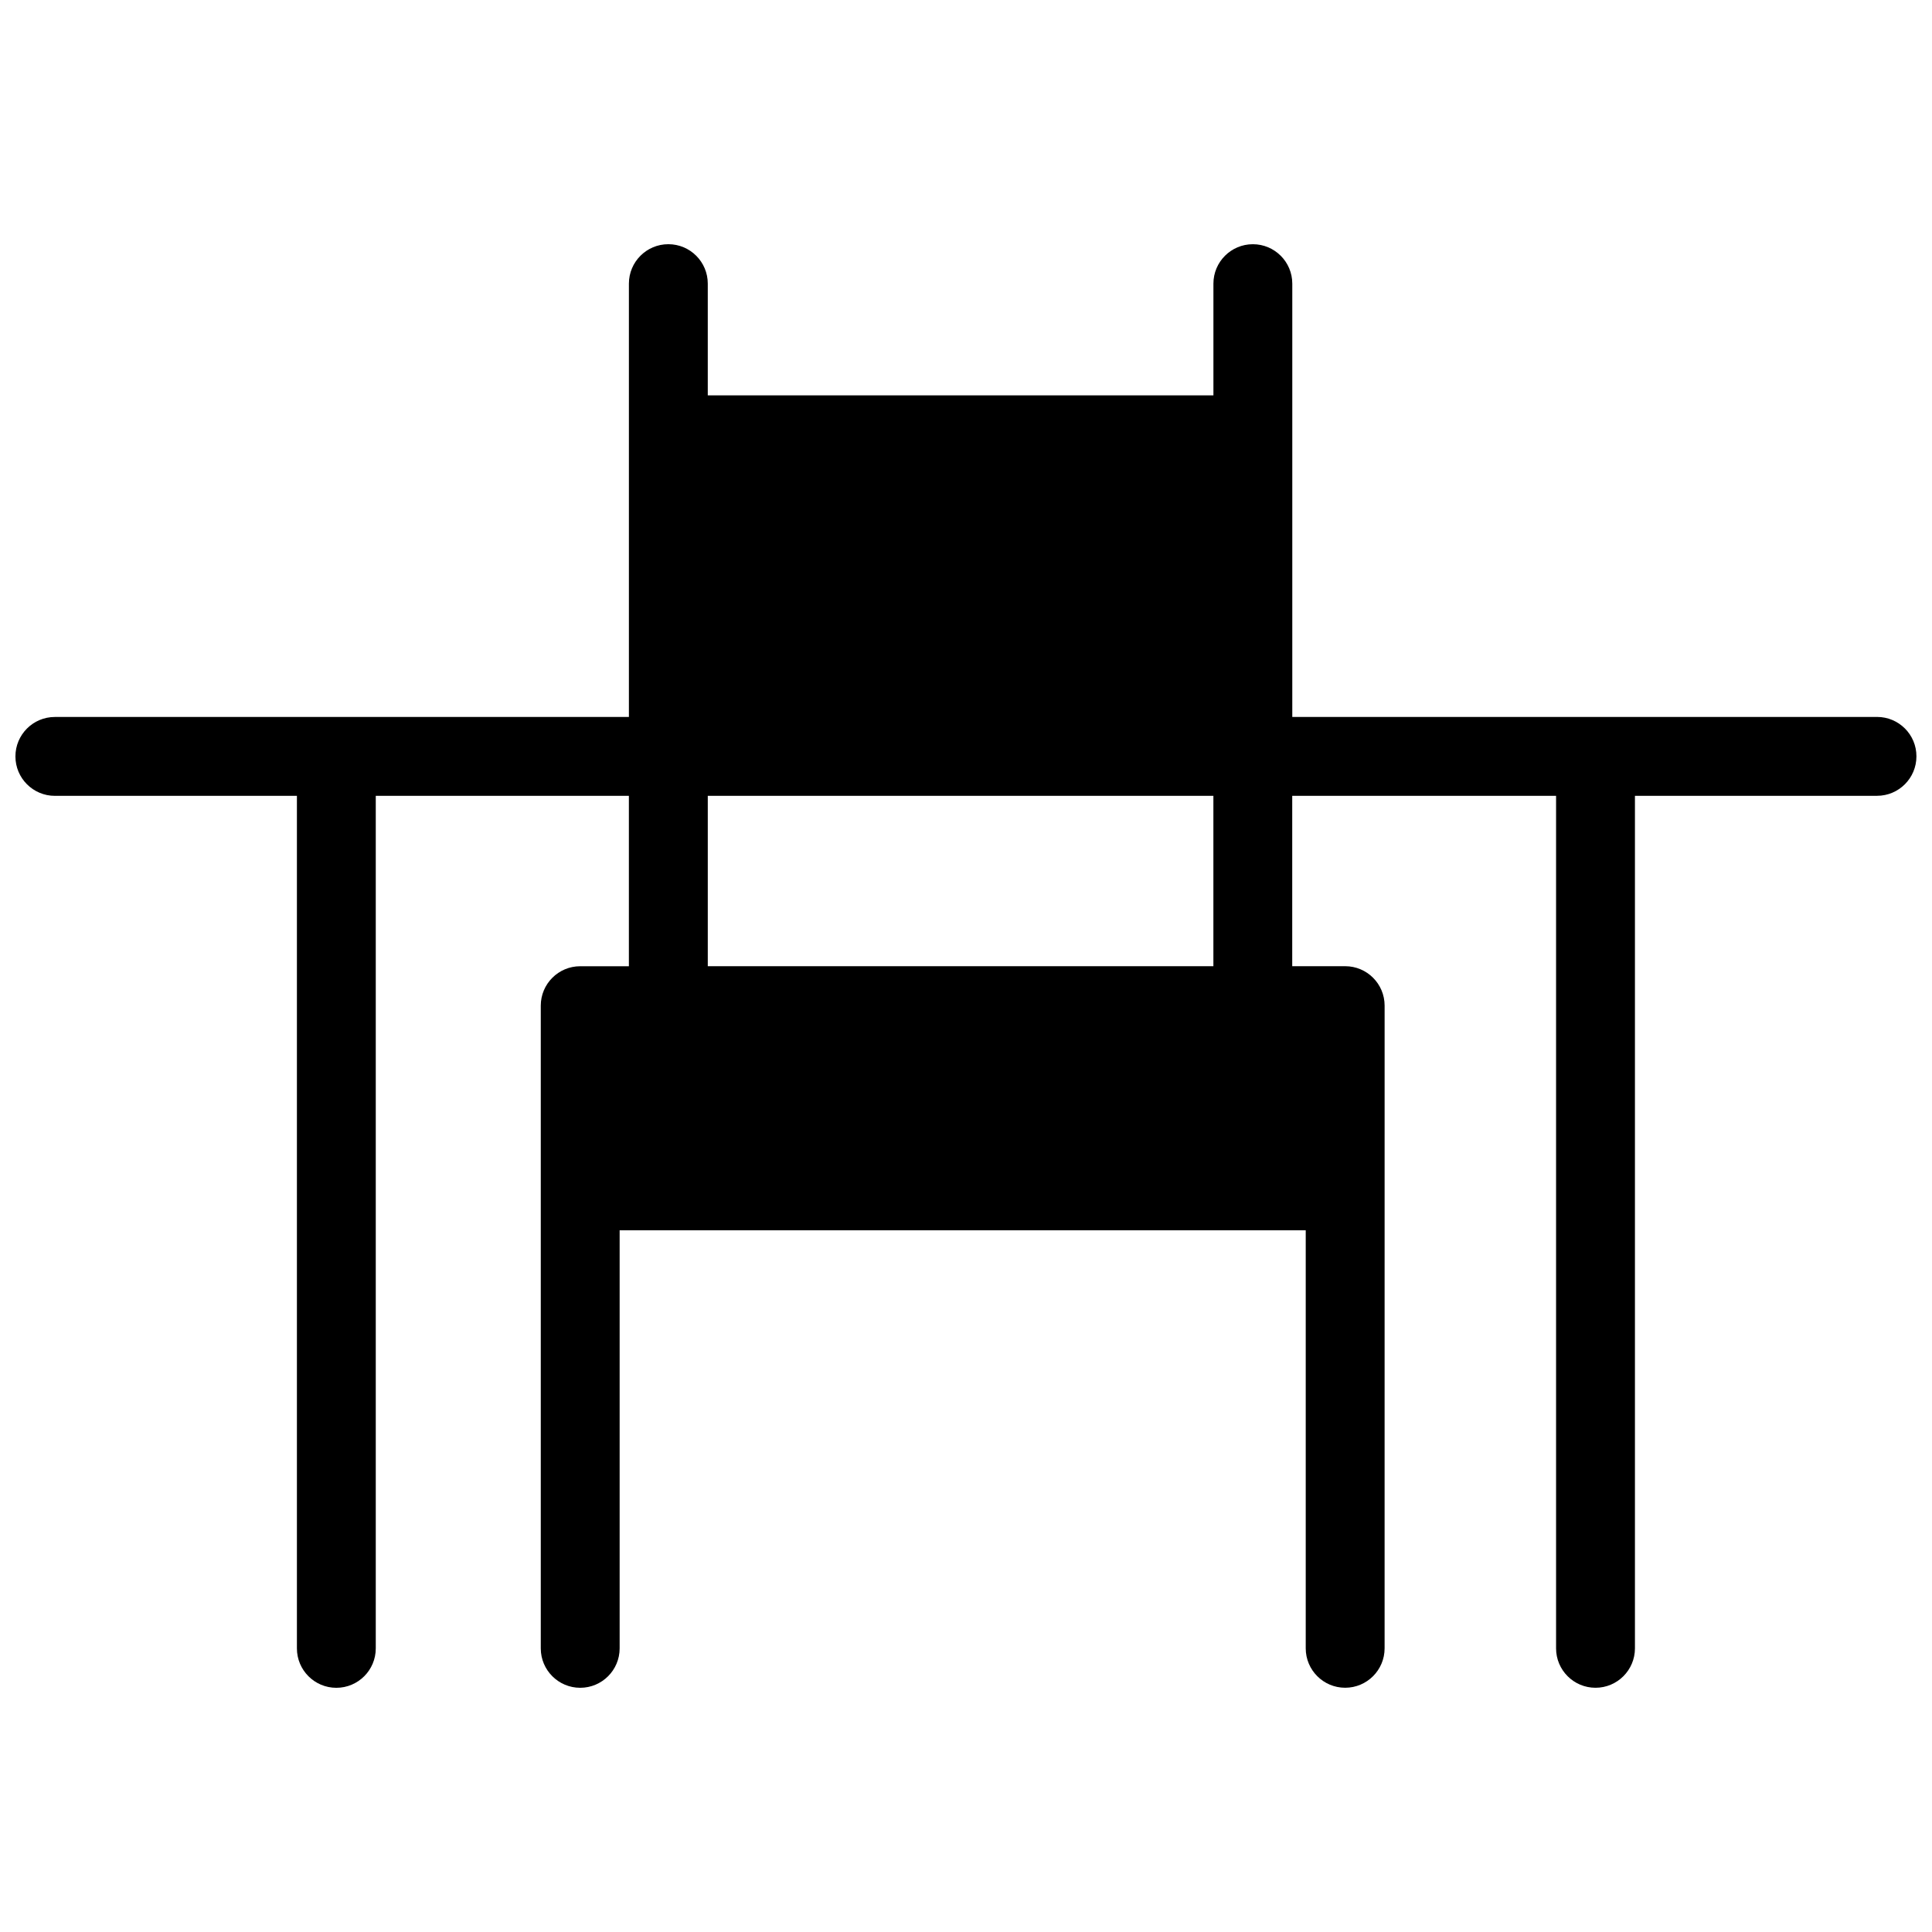 <?xml version="1.0" encoding="UTF-8"?>
<!-- Uploaded to: SVG Repo, www.svgrepo.com, Generator: SVG Repo Mixer Tools -->
<svg width="800px" height="800px" version="1.1" viewBox="144 144 512 512" xmlns="http://www.w3.org/2000/svg">
 <defs>
  <clipPath id="a">
   <path d="m148.09 208h503.81v384h-503.81z"/>
  </clipPath>
 </defs>
 <g clip-path="url(#a)">
  <path d="m641.45 334h-154.98v-114.83c0-5.773-4.68-10.449-10.449-10.449-5.773 0-10.453 4.68-10.453 10.449v29.609l-134-0.004v-29.609c0-5.773-4.68-10.449-10.453-10.449-5.773 0-10.449 4.68-10.449 10.449v114.84h-152.13c-5.769 0-10.449 4.68-10.449 10.449 0 5.773 4.68 10.453 10.449 10.453h64.148v225.93c0 5.773 4.68 10.449 10.449 10.449s10.449-4.68 10.449-10.449v-225.93h67.078v45.156h-12.898c-5.773 0-10.453 4.68-10.453 10.449v170.32c0 5.773 4.684 10.449 10.453 10.449s10.449-4.68 10.449-10.449v-110.79h181.82v110.78c0 5.773 4.684 10.449 10.453 10.449 5.769 0 10.449-4.68 10.449-10.449l0.004-170.32c0-5.773-4.68-10.449-10.449-10.449h-14.035v-45.156h69.922v225.93c0 5.773 4.684 10.449 10.453 10.449 5.769 0 10.449-4.68 10.449-10.449v-225.93h64.148c5.773 0 10.449-4.68 10.449-10.453 0.016-5.769-4.664-10.449-10.434-10.449zm-175.88 66.059h-134v-45.156h133.99v45.156z"/>
 </g>
</svg>